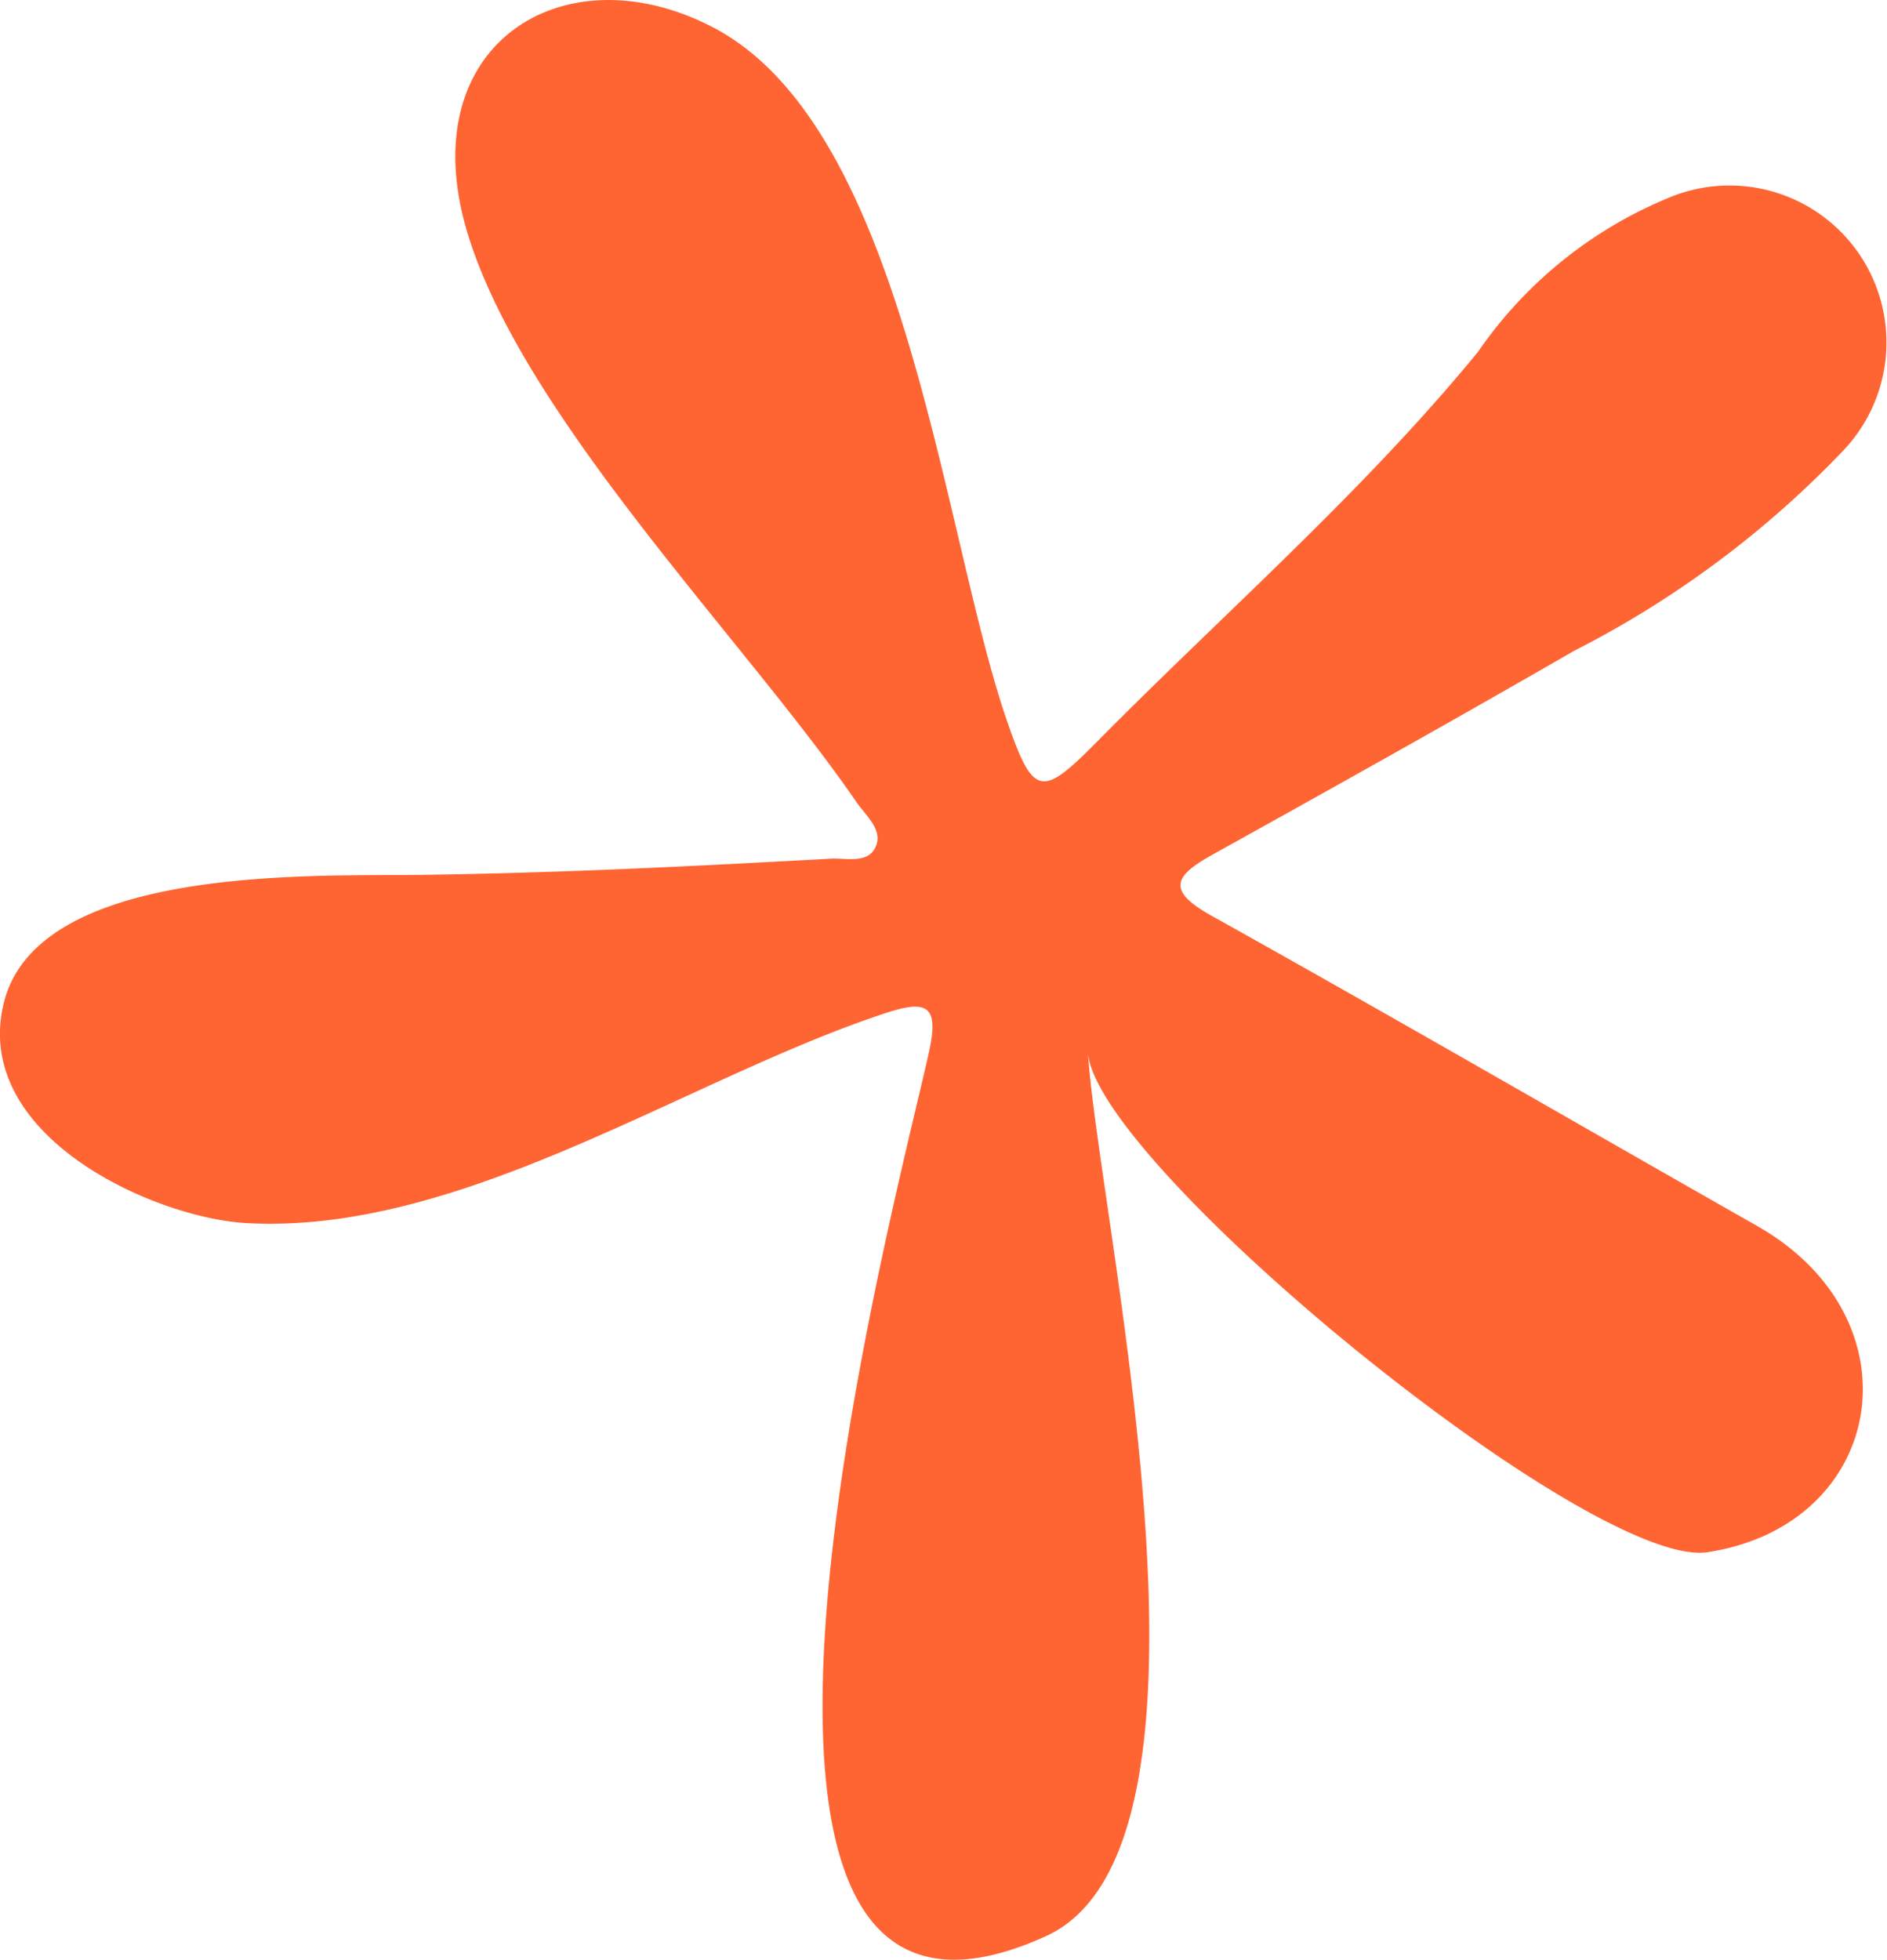 <svg xmlns="http://www.w3.org/2000/svg" xmlns:xlink="http://www.w3.org/1999/xlink" width="21.841" height="22.677" viewBox="0 0 21.841 22.677"><defs><clipPath id="a"><rect width="21.841" height="22.677" transform="translate(0 0)" fill="#ff6433"/></clipPath></defs><g transform="translate(0 0)"><g clip-path="url(#a)"><path d="M12.592,12.175c.121,1.943,1.805,9.183-.484,10.228-4.612,2.1-1.729-8.52-1.355-10.232.117-.534-.018-.608-.506-.447-2.3.757-4.893,2.567-7.394,2.429-1.059-.058-3.175-1-2.812-2.536.378-1.6,3.536-1.479,4.774-1.493,1.6-.019,3.2-.1,4.8-.188.185-.01.438.065.524-.146.079-.194-.12-.353-.227-.51C8.638,7.424,6.062,4.841,5.412,2.7,4.749.513,6.53-.594,8.269.325,10.482,1.5,10.9,6.146,11.653,8.335c.306.885.4.9,1.036.256,1.467-1.484,3.1-2.909,4.419-4.521a4.979,4.979,0,0,1,2.23-1.791,1.816,1.816,0,0,1,1.989,2.943,11.53,11.53,0,0,1-3.11,2.31c-1.386.8-2.783,1.58-4.182,2.357-.439.245-.544.411-.013.707,2.115,1.179,4.21,2.394,6.316,3.59,1.9,1.08,1.493,3.461-.576,3.775-1.355.2-7.09-4.5-7.17-5.786" fill="#ff6433"/></g></g></svg>